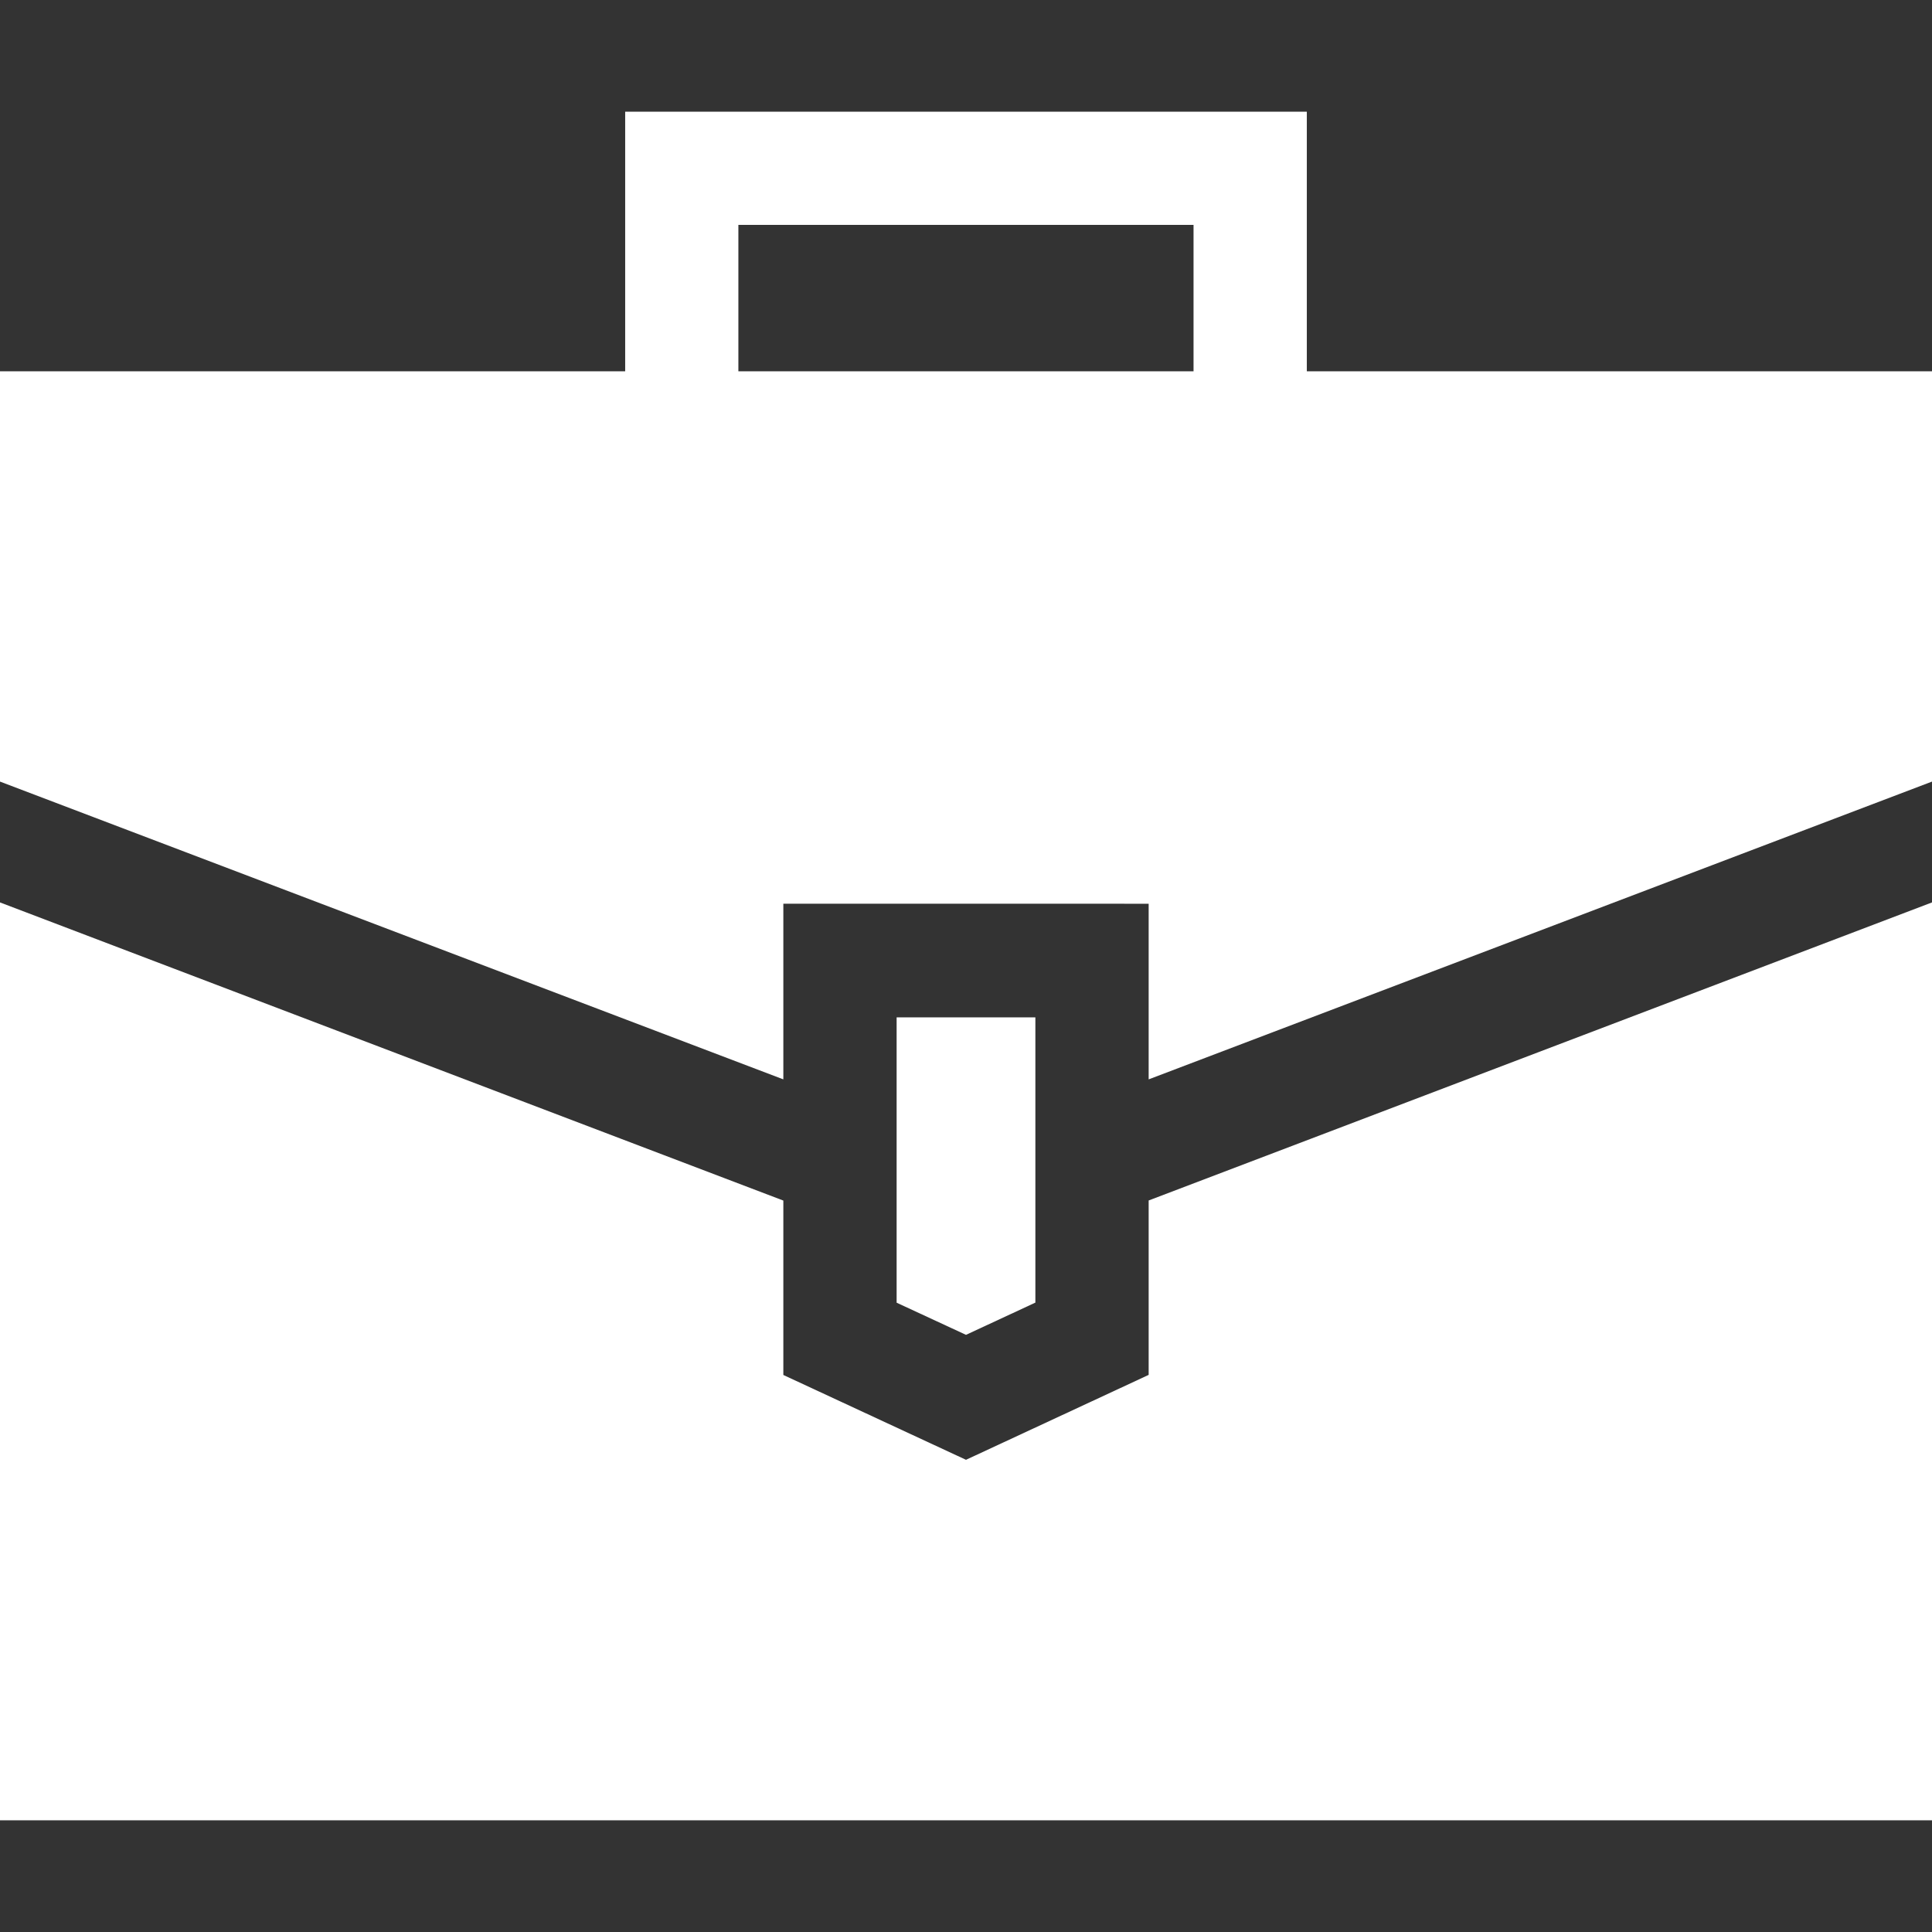 <svg xmlns="http://www.w3.org/2000/svg" xmlns:xlink="http://www.w3.org/1999/xlink" width="22" height="22" viewBox="0 0 22 22">
  <rect x="0" y="0" width="22" height="22" fill="#333333" stroke="none"/>
  <defs>
    <clipPath id="clip-path">
      <rect id="Rectangle_51" data-name="Rectangle 51" width="22" height="22" transform="translate(278 119)" fill="#fff"/>
    </clipPath>
  </defs>
  <g id="Mask_Group_29" data-name="Mask Group 29" transform="translate(-278 -119)" clip-path="url(#clip-path)">
    <g id="career" transform="translate(278 119)">
      <path id="Path_625" data-name="Path 625" d="M11,15.2l.79-.367V11.585H10.21v3.249Z" fill="#fff"/>
      <path id="Path_626" data-name="Path 626" d="M13.08,13.67v1.986L11,16.623l-2.08-.966V13.671L0,10.276V20.728H22V10.276Z" fill="#fff"/>
      <path id="Path_627" data-name="Path 627" d="M8.92,12.291v-2H13.08v2L22,8.9V4.228H14.881V1.272H7.119V4.228H0V8.9Zm-.512-9.73h5.183V4.228H8.408Z" fill="#fff"/>
    </g>
  </g>
</svg>

